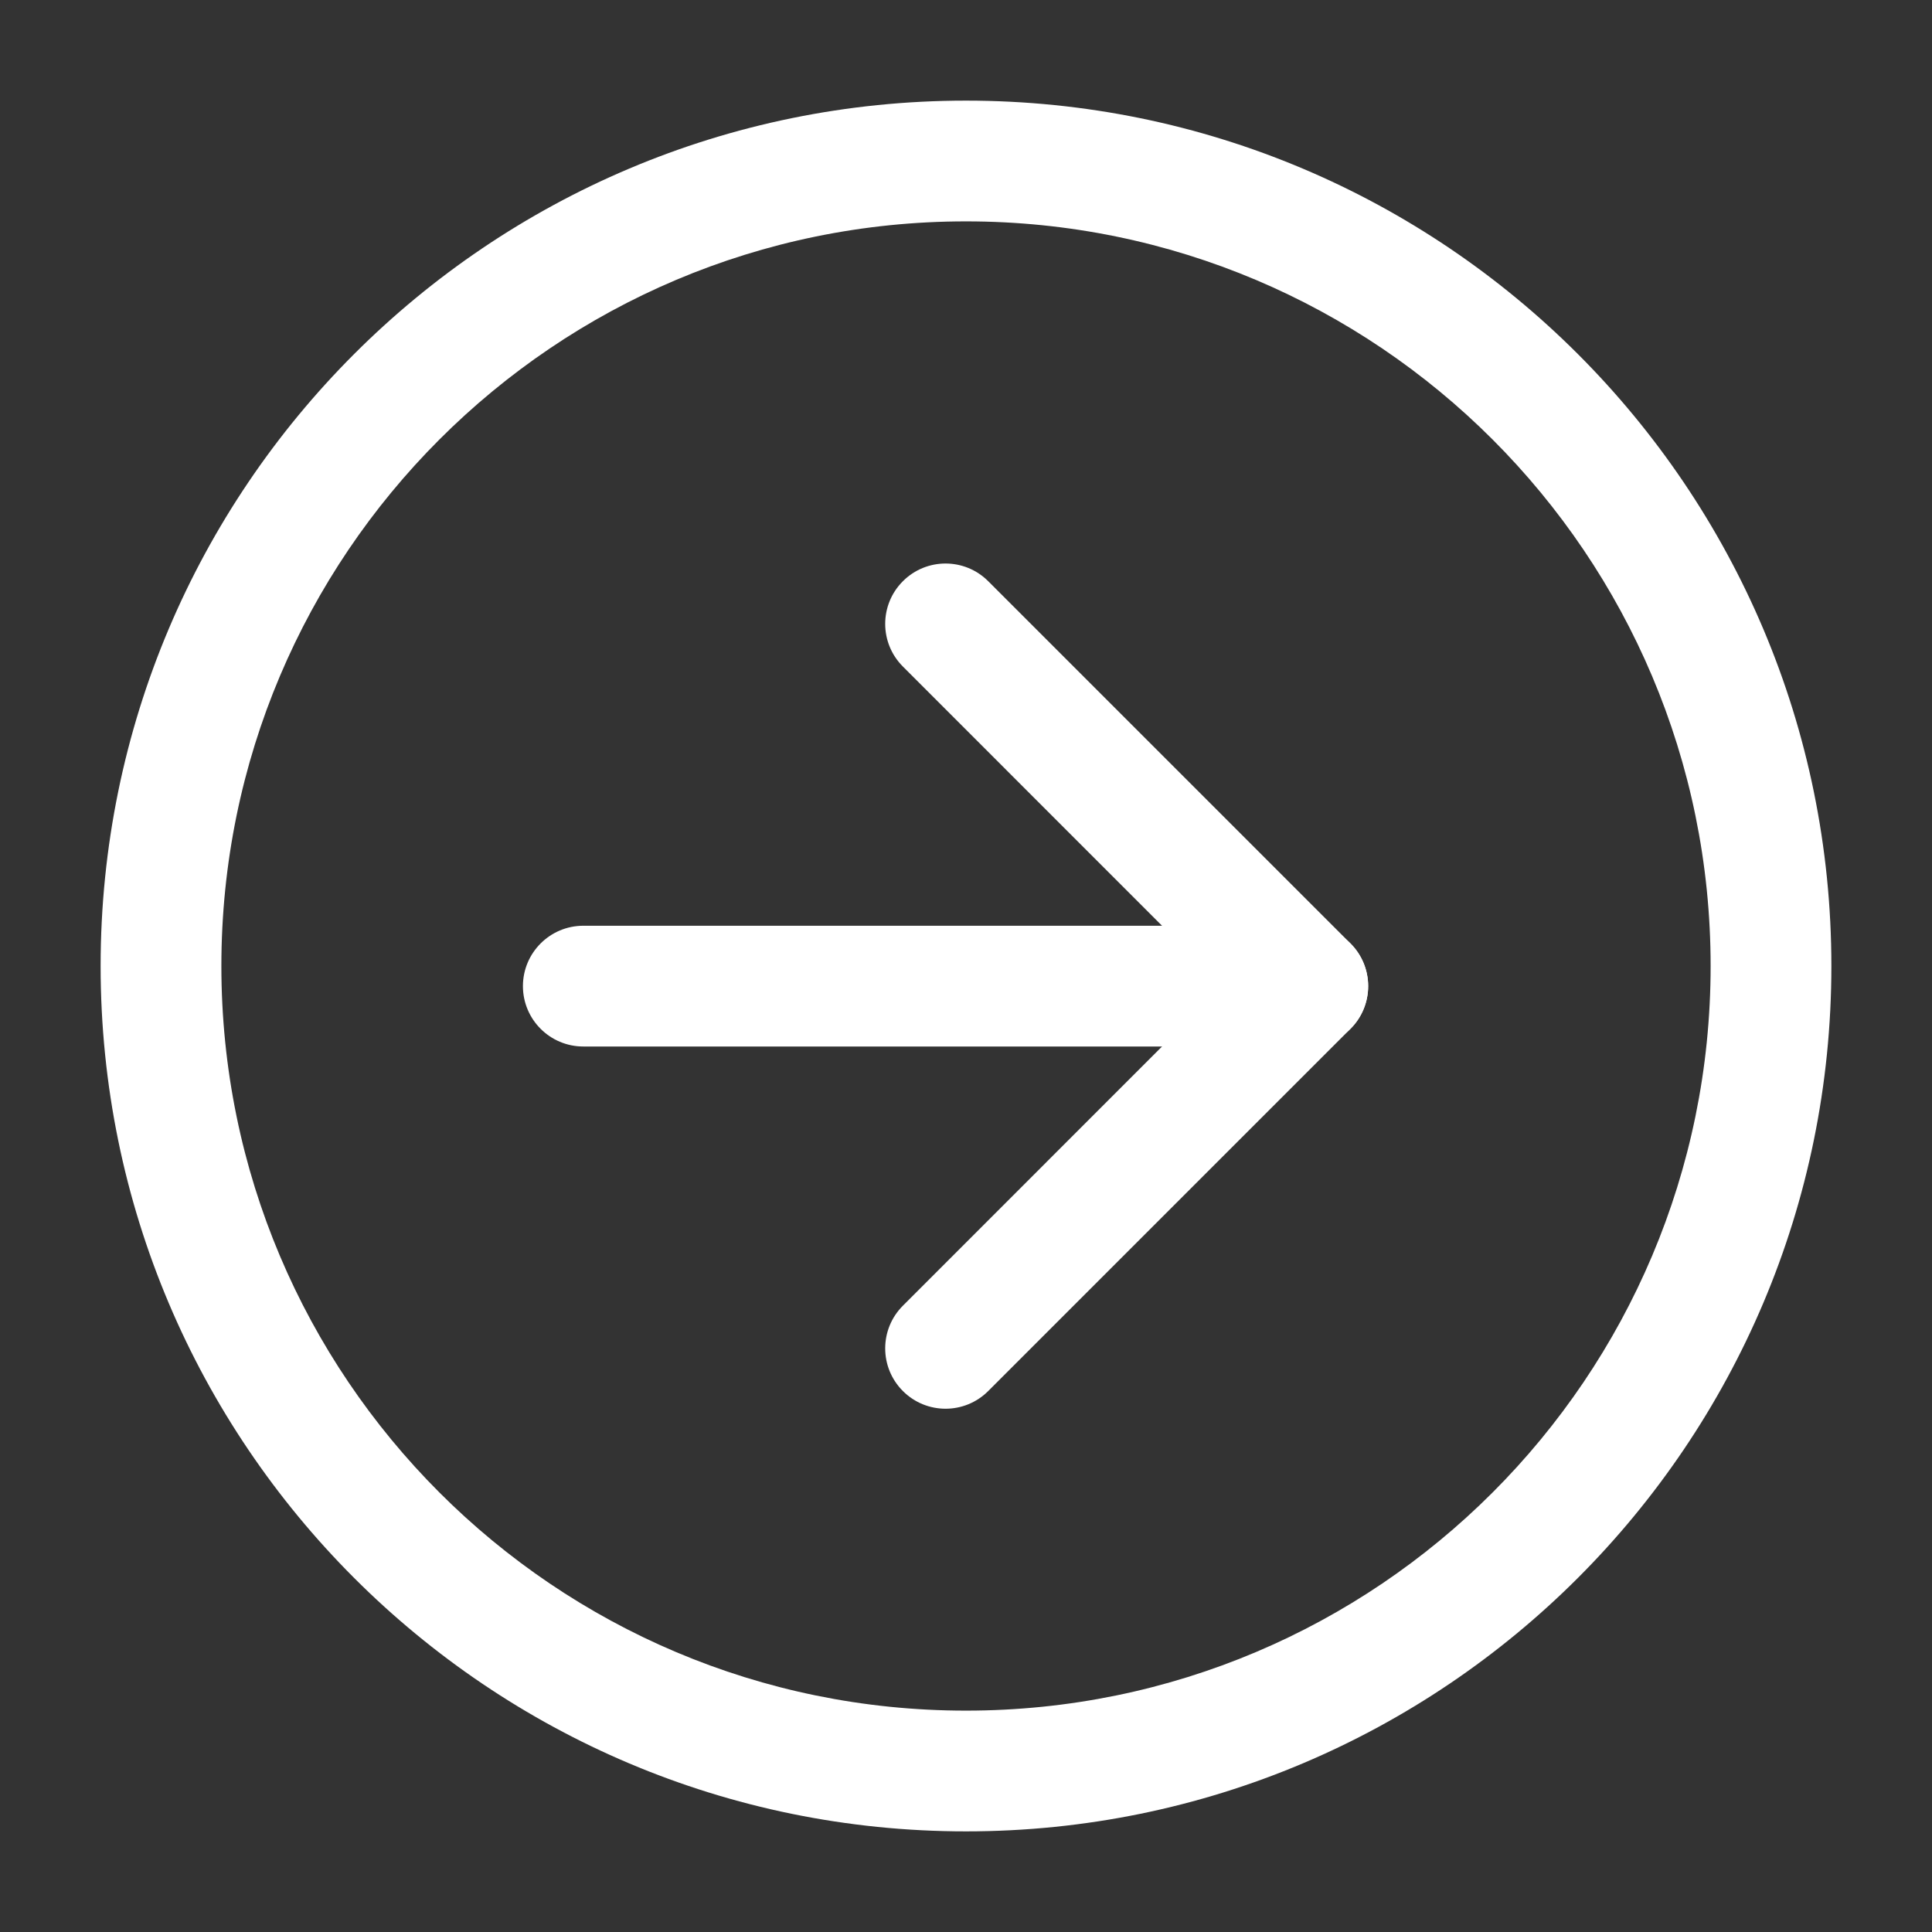 <svg width="24" height="24" viewBox="0 0 24 24" fill="none" xmlns="http://www.w3.org/2000/svg">
<rect x="0" y="0" width="24" height="24" fill="#333333" stroke="none"/>
<path fill-rule="evenodd" clip-rule="evenodd" d="M1.25 12C1.25 6.063 6.063 1.25 12 1.25C17.937 1.25 22.75 6.063 22.75 12C22.75 17.937 17.937 22.75 12 22.75C6.063 22.75 1.25 17.937 1.25 12ZM12 2.75C6.891 2.75 2.75 6.891 2.75 12C2.75 17.109 6.891 21.25 12 21.25C17.109 21.25 21.25 17.109 21.25 12C21.25 6.891 17.109 2.75 12 2.75Z" fill="white"/>
<path fill-rule="evenodd" clip-rule="evenodd" d="M6.496 12.25C6.496 11.836 6.832 11.5 7.246 11.5H16.246C16.66 11.5 16.996 11.836 16.996 12.25C16.996 12.664 16.66 13 16.246 13H7.246C6.832 13 6.496 12.664 6.496 12.25Z" fill="white"/>
<path fill-rule="evenodd" clip-rule="evenodd" d="M11.216 7.22C11.509 6.927 11.983 6.927 12.276 7.22L16.776 11.72C17.069 12.013 17.069 12.487 16.776 12.78L12.276 17.28C11.983 17.573 11.509 17.573 11.216 17.28C10.923 16.987 10.923 16.513 11.216 16.22L15.185 12.25L11.216 8.28C10.923 7.987 10.923 7.513 11.216 7.22Z" fill="white"/>
</svg>
